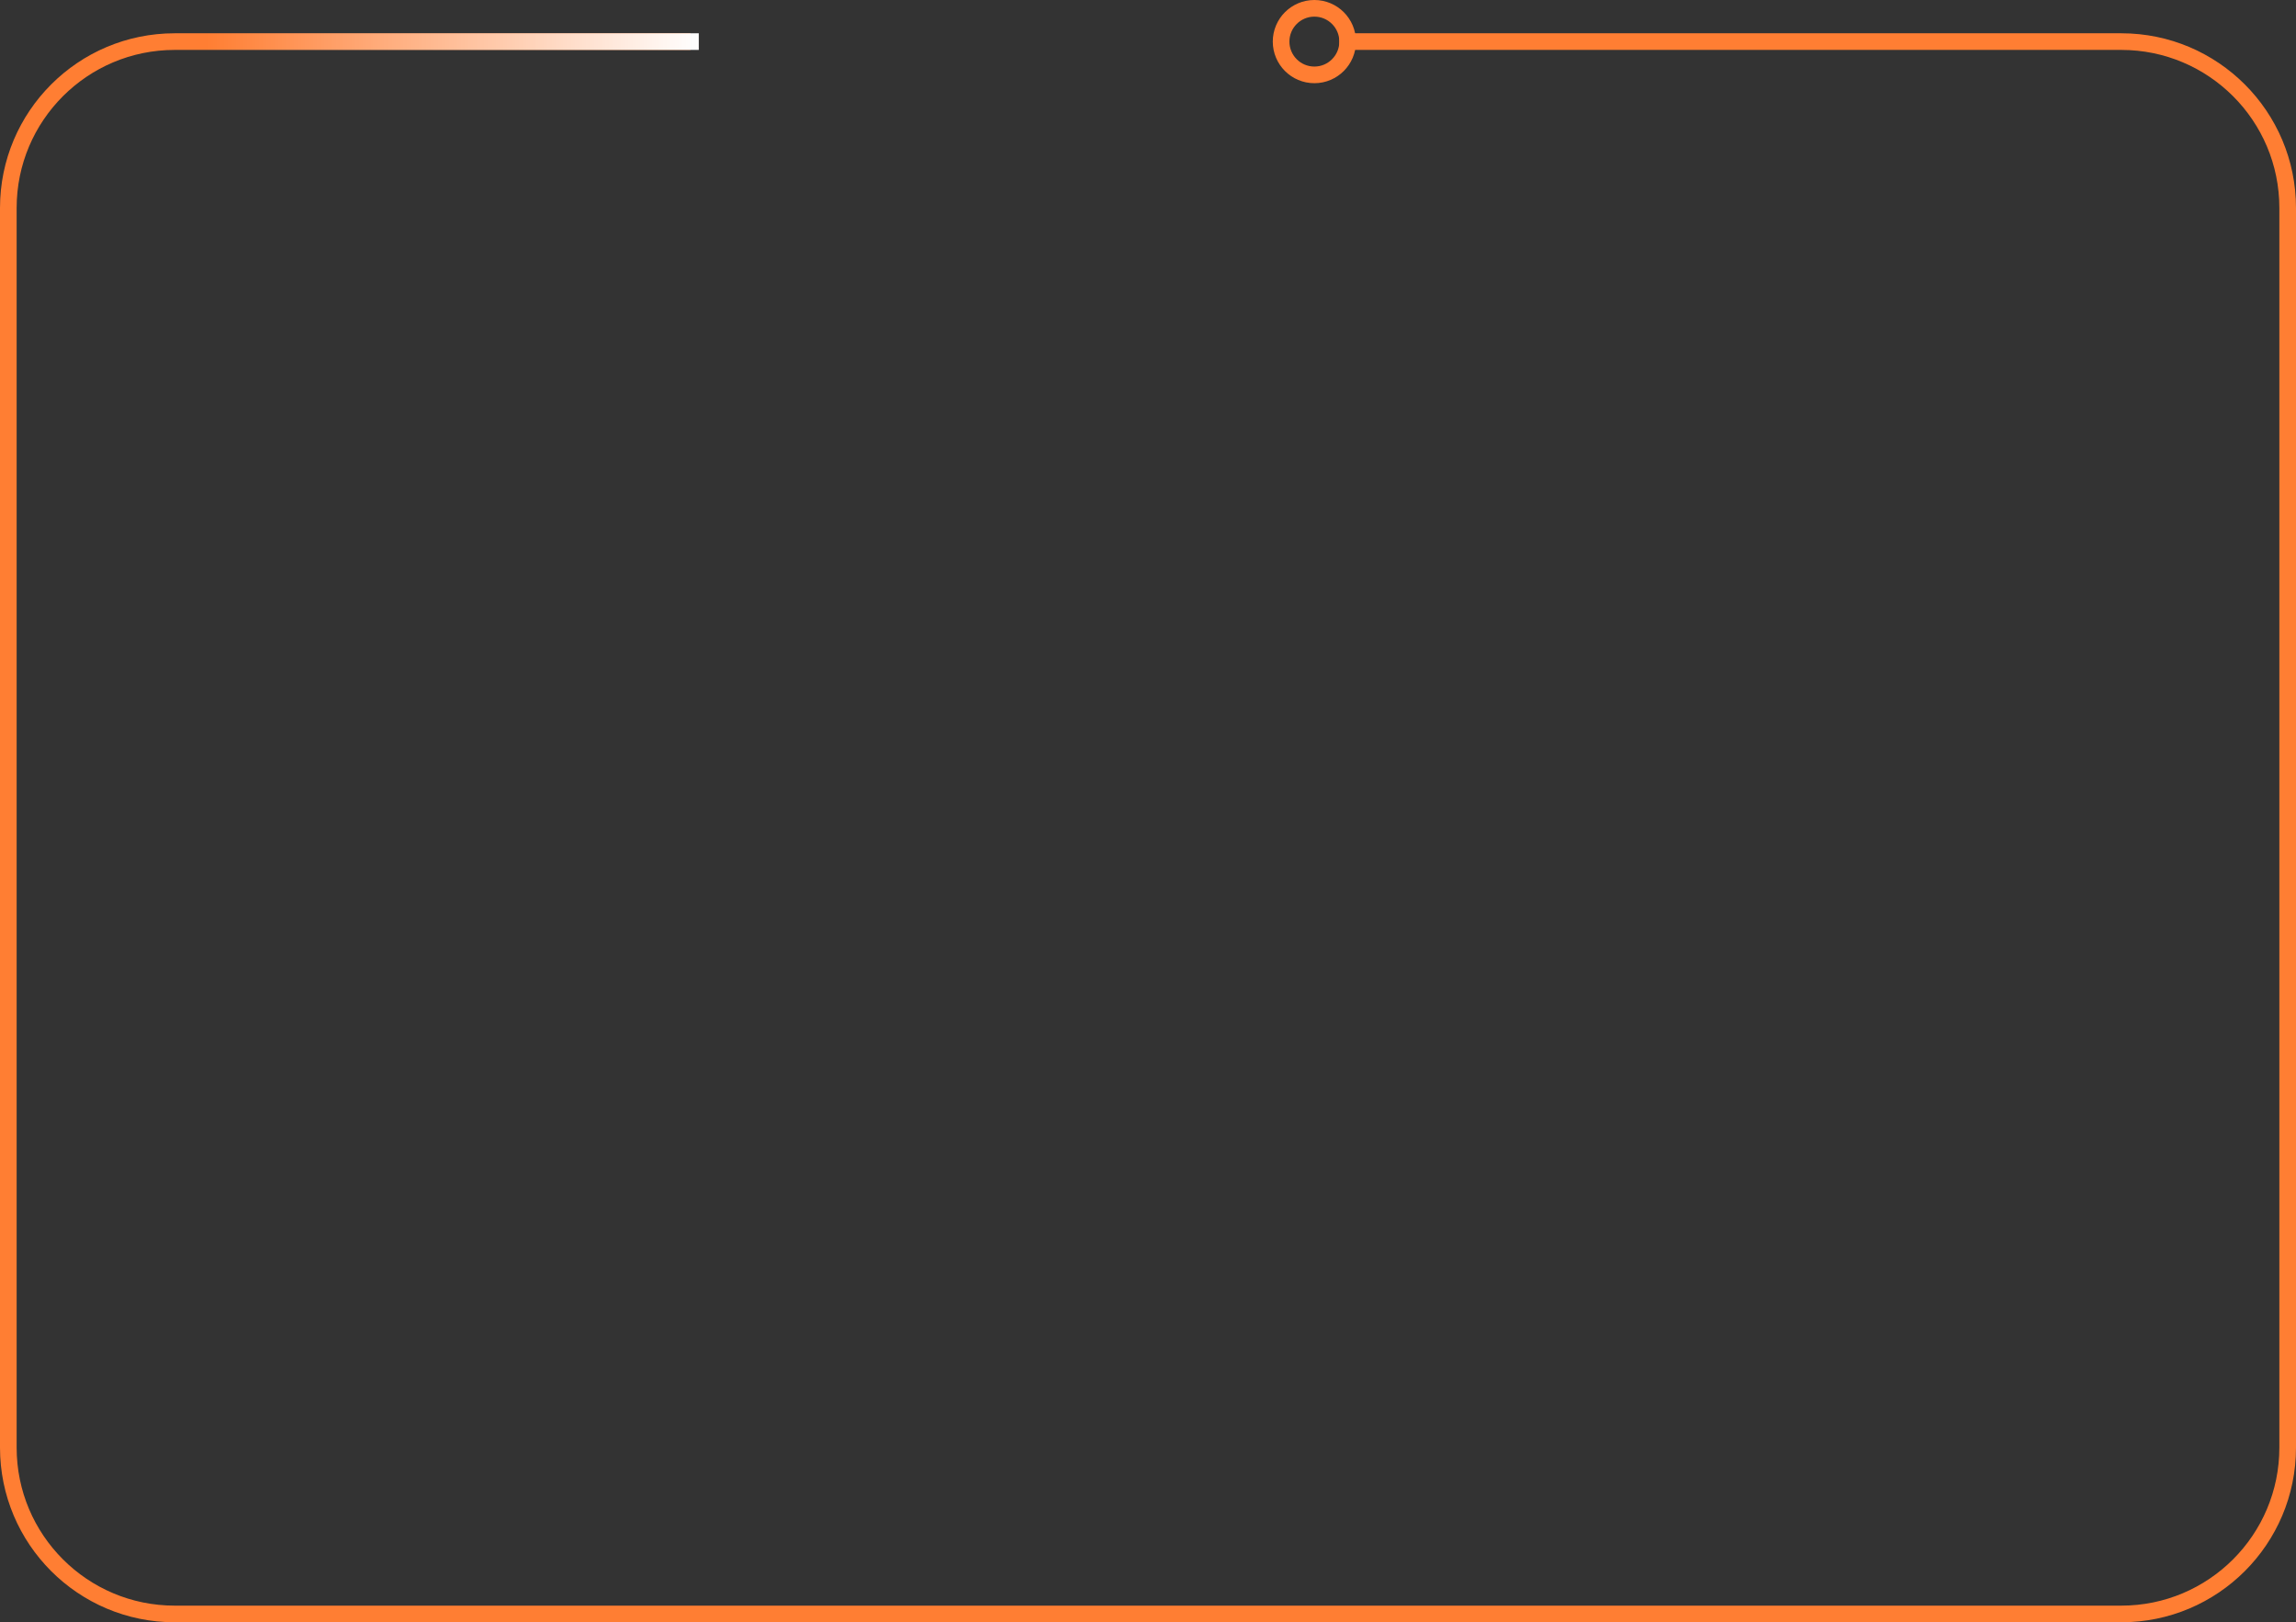 <svg width="276" height="195" viewBox="0 0 276 195" fill="none" xmlns="http://www.w3.org/2000/svg">
<rect x="0" y="0" width="276" height="195" fill="#333333" stroke="none"/>
<circle cx="158" cy="5" r="4" stroke="#FF7E33" stroke-width="2"/>
<path d="M161 5H255C266.046 5 275 13.954 275 25V174C275 185.046 266.046 194 255 194H21C9.954 194 1 185.046 1 174V25C1 13.954 9.954 5 21 5H83" stroke="#FF7E33" stroke-width="2"/>
<rect x="25" y="4" width="59" height="2" fill="url(#paint0_linear_1_27)"/>
<defs>
<linearGradient id="paint0_linear_1_27" x1="84" y1="5" x2="25" y2="5" gradientUnits="userSpaceOnUse">
<stop stop-color="white"/>
<stop offset="1" stop-color="white" stop-opacity="0"/>
</linearGradient>
</defs>
</svg>
